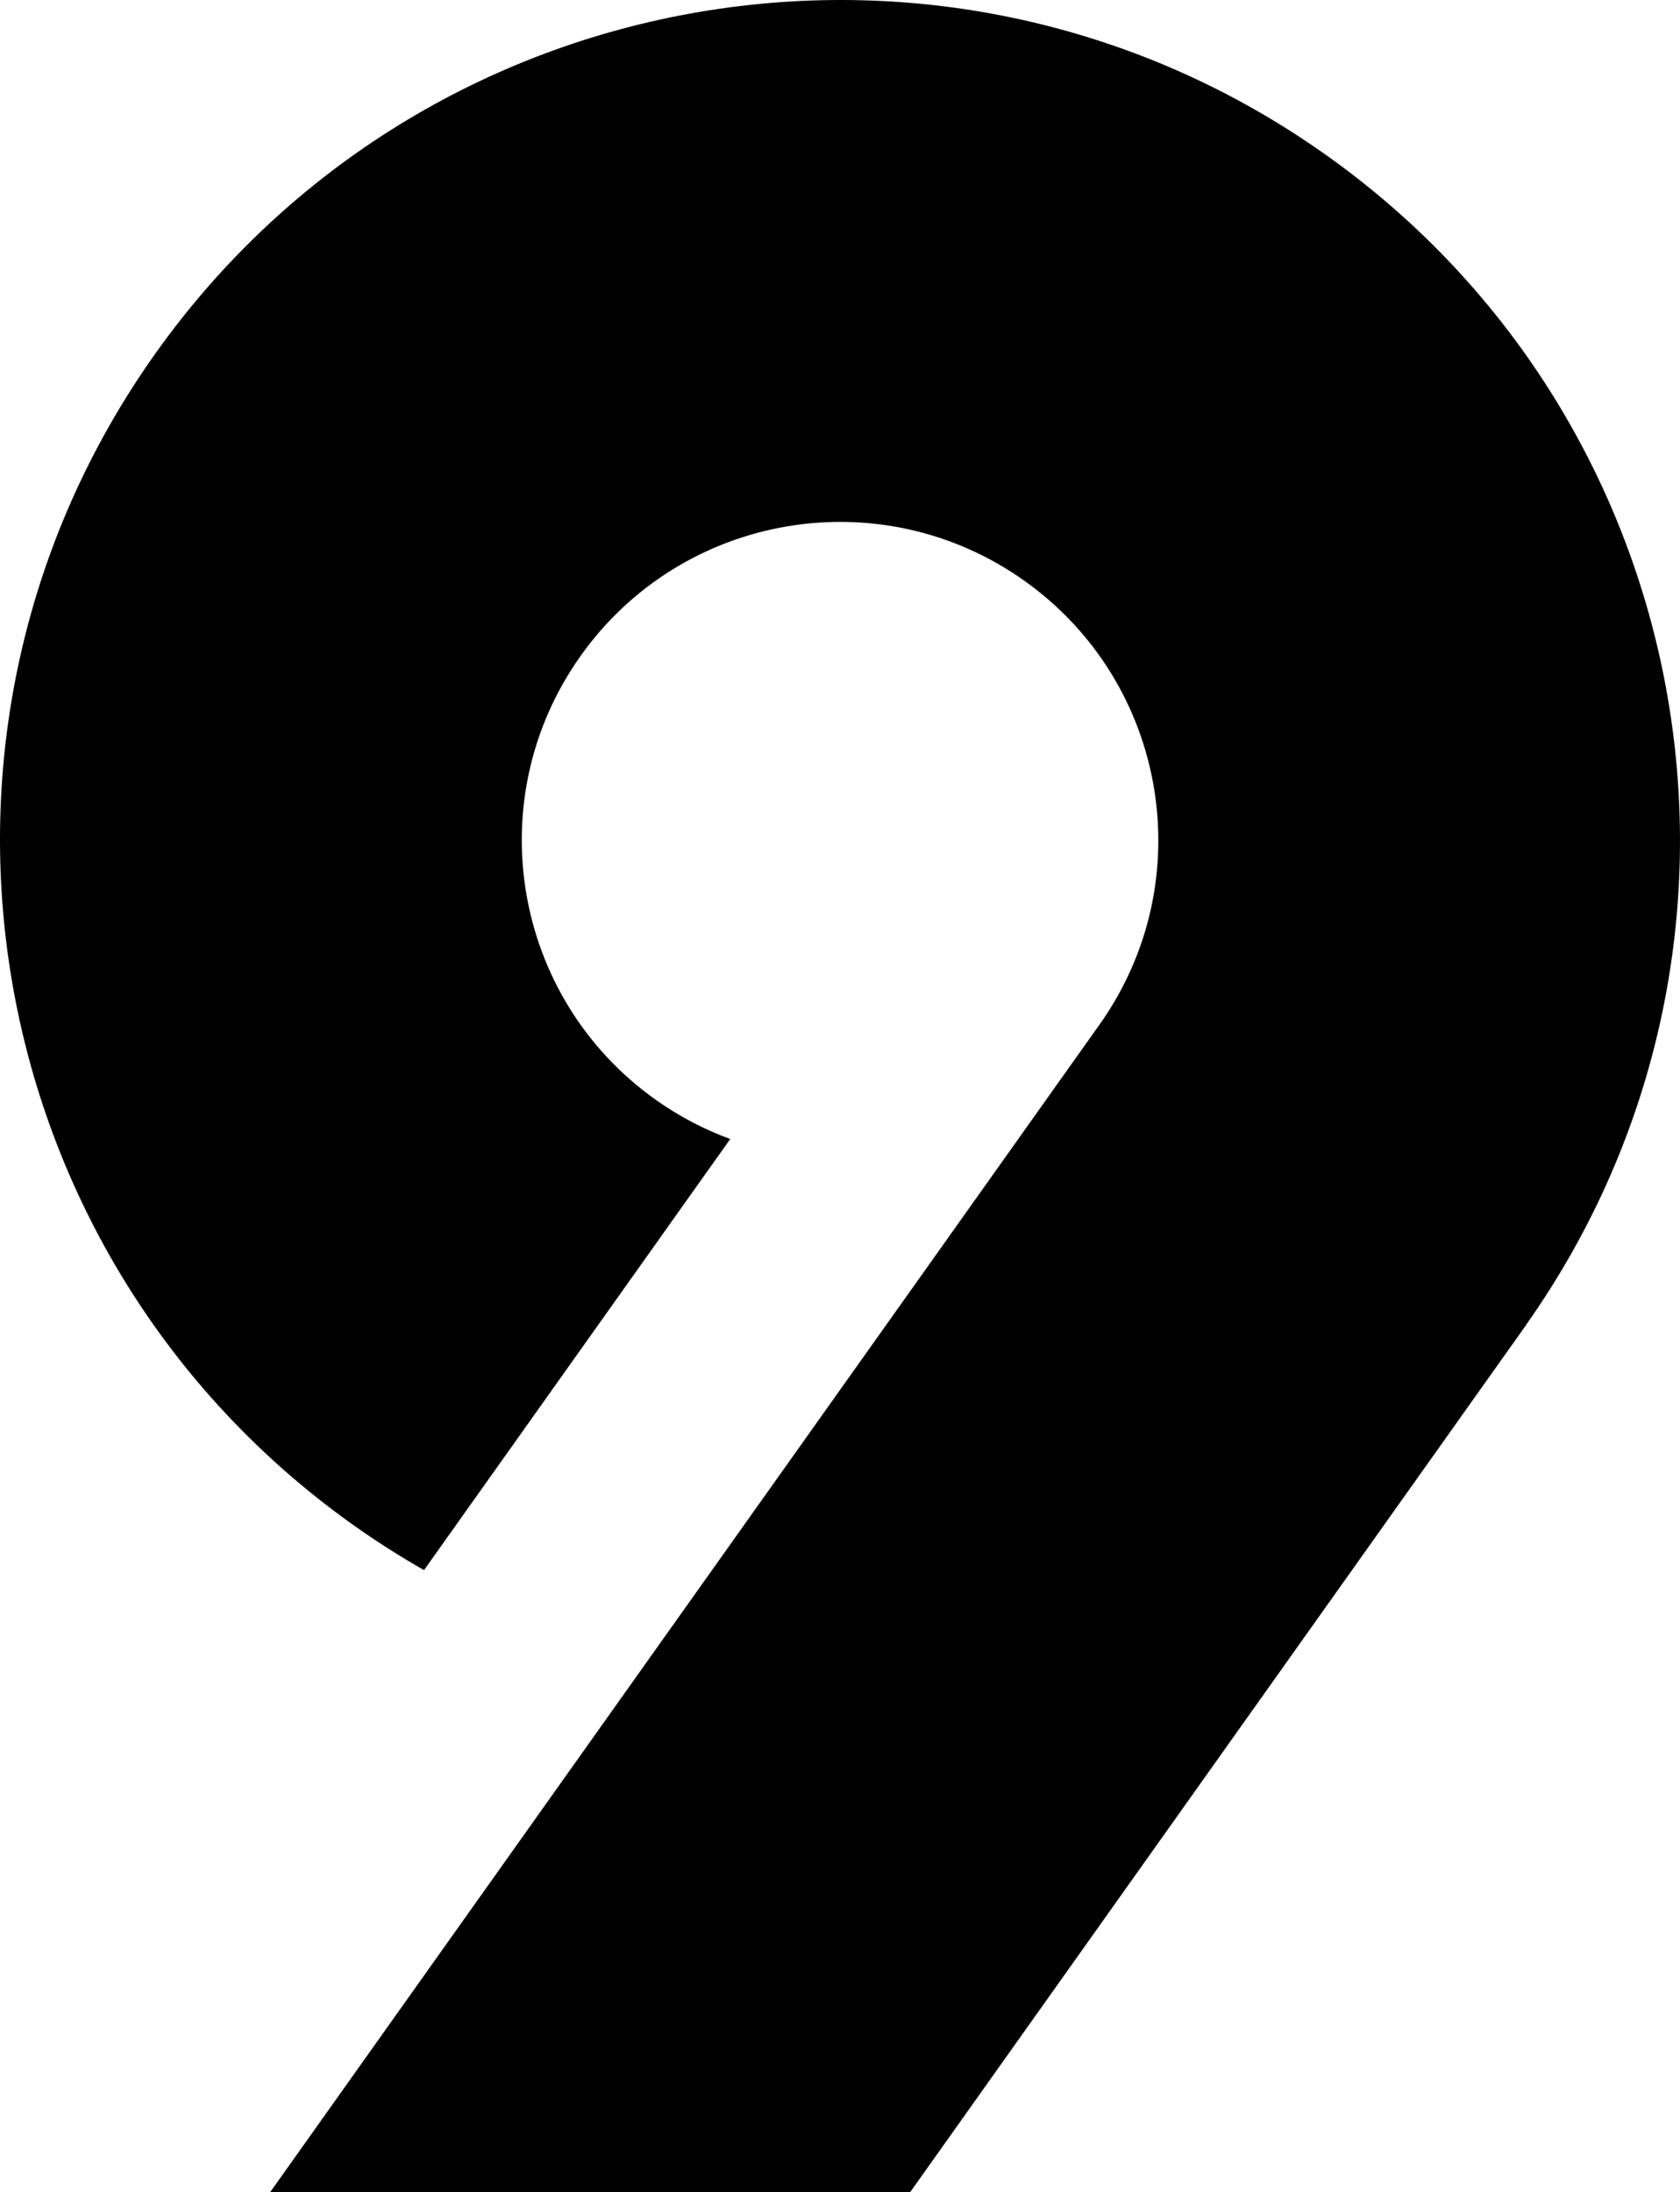 <?xml version="1.0" encoding="UTF-8" standalone="no"?>
<!-- Created with Inkscape (http://www.inkscape.org/) -->

<svg
   width="165.752mm"
   height="216.239mm"
   viewBox="0 0 165.752 216.239"
   version="1.1"
   id="svg5"
   inkscape:version="1.2 (dc2aedaf03, 2022-05-15)"
   sodipodi:docname="WNTN_Numeral 9.svg"
   xmlns:inkscape="http://www.inkscape.org/namespaces/inkscape"
   xmlns:sodipodi="http://sodipodi.sourceforge.net/DTD/sodipodi-0.dtd"
   xmlns="http://www.w3.org/2000/svg"
   xmlns:svg="http://www.w3.org/2000/svg">
  <sodipodi:namedview
     id="namedview7"
     pagecolor="#ffffff"
     bordercolor="#000000"
     borderopacity="0.25"
     inkscape:showpageshadow="2"
     inkscape:pageopacity="0.0"
     inkscape:pagecheckerboard="0"
     inkscape:deskcolor="#d1d1d1"
     inkscape:document-units="mm"
     showgrid="false"
     inkscape:zoom="0.5852904"
     inkscape:cx="334.02222"
     inkscape:cy="486.93776"
     inkscape:window-width="1600"
     inkscape:window-height="837"
     inkscape:window-x="-8"
     inkscape:window-y="-8"
     inkscape:window-maximized="1"
     inkscape:current-layer="layer1" />
  <defs
     id="defs2" />
  <g
     inkscape:label="Layer 1"
     inkscape:groupmode="layer"
     id="layer1"
     transform="translate(-24.493,-43.729)">
    <path
       style="fill:#000000;stroke-width:0.319"
       d="m 51.136,259.968 h 63.144 l 12.662,-17.821 47.987,-67.539 0.149,-0.209 -0.008,-0.006 C 201.405,137.085 192.596,85.505 155.373,59.052 118.063,32.542 66.326,41.298 39.816,78.608 13.306,115.918 22.062,167.655 59.372,194.165 c 2.243,1.592 4.564,3.071 6.955,4.432 l 30.212,-42.52 c -2.611,-0.959 -5.084,-2.261 -7.352,-3.872 -14.136,-10.044 -17.453,-29.646 -7.409,-43.782 10.044,-14.136 29.646,-17.454 43.782,-7.41 14.137,10.044 17.454,29.646 7.41,43.783 l -44.421,62.518 -13.419,18.886 -8.888,12.509 -15.058,21.193 z"
       id="path720" />
  </g>
</svg>
